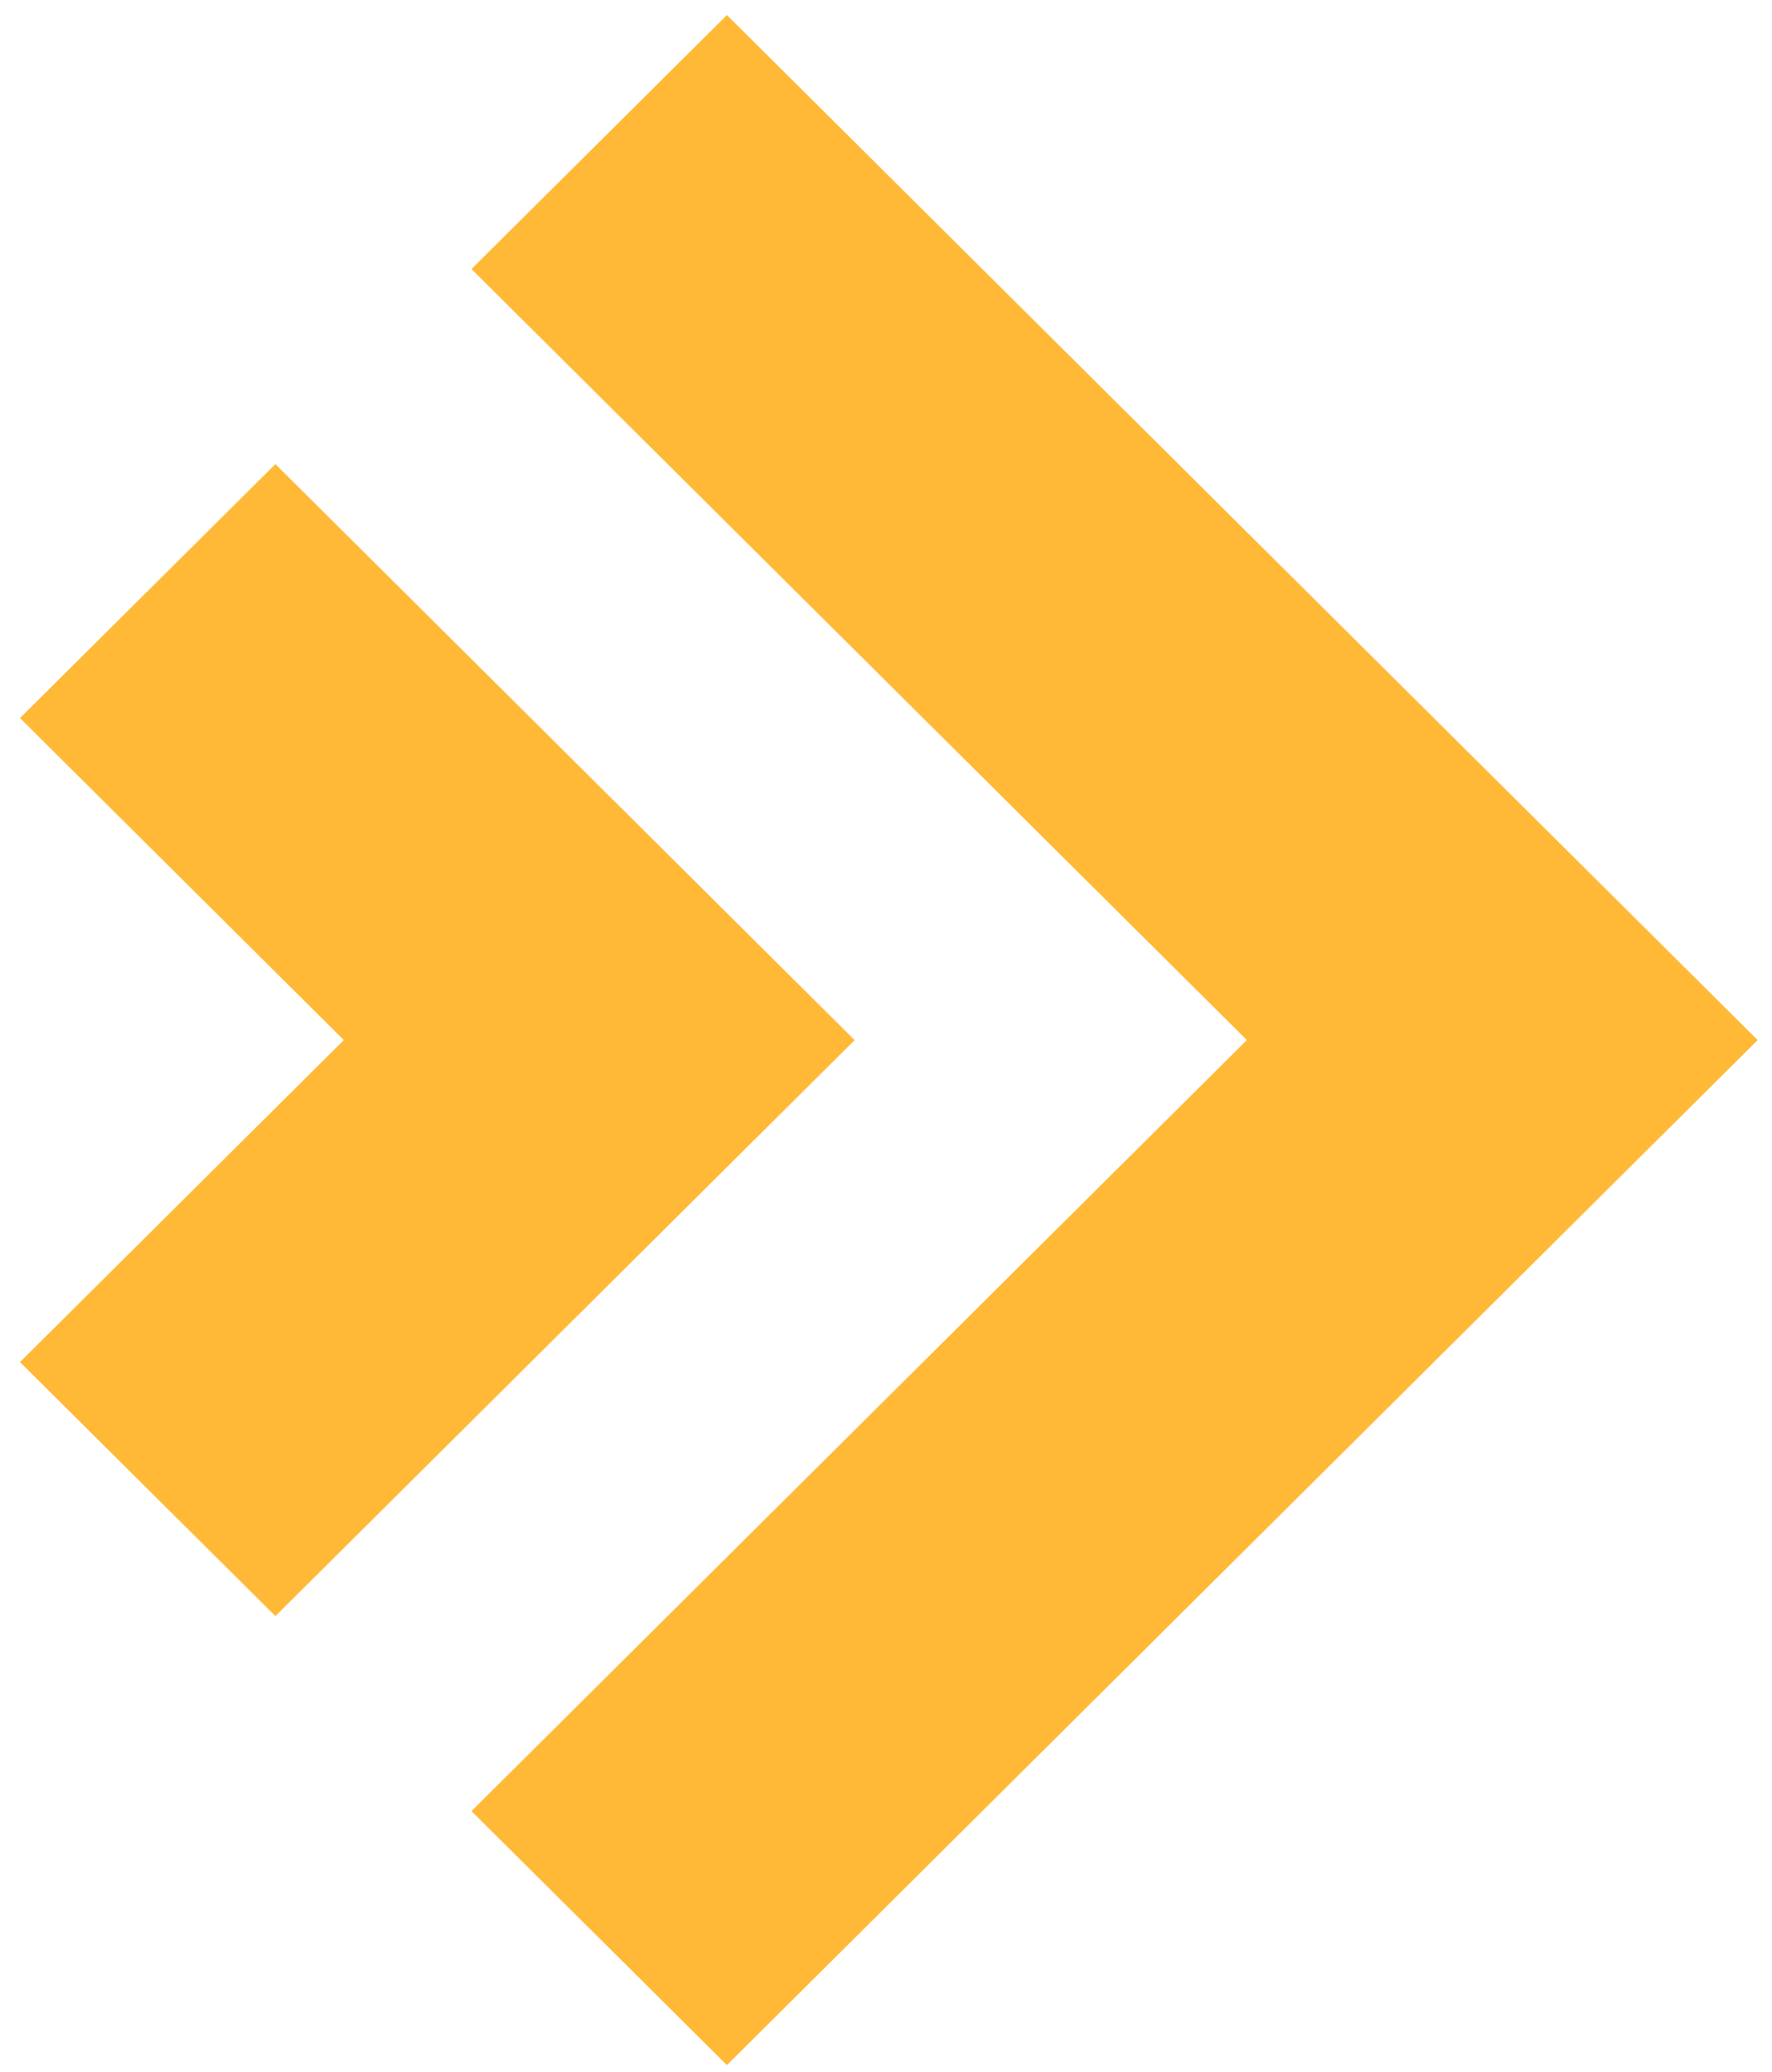 <?xml version="1.0" encoding="UTF-8"?>
<svg xmlns="http://www.w3.org/2000/svg" width="83" height="97" viewBox="0 0 83 97" fill="none">
  <path d="M34.049 96.687L22.084 84.796L58.402 48.696L22.084 12.596L34.049 0.705L82.328 48.696L34.049 96.687Z" fill="#FFB937"></path>
  <path d="M12.9 75.665L0.936 63.772L16.104 48.696L0.936 33.62L12.9 21.73L40.031 48.698L12.9 75.665Z" fill="#FFB937"></path>
</svg>
